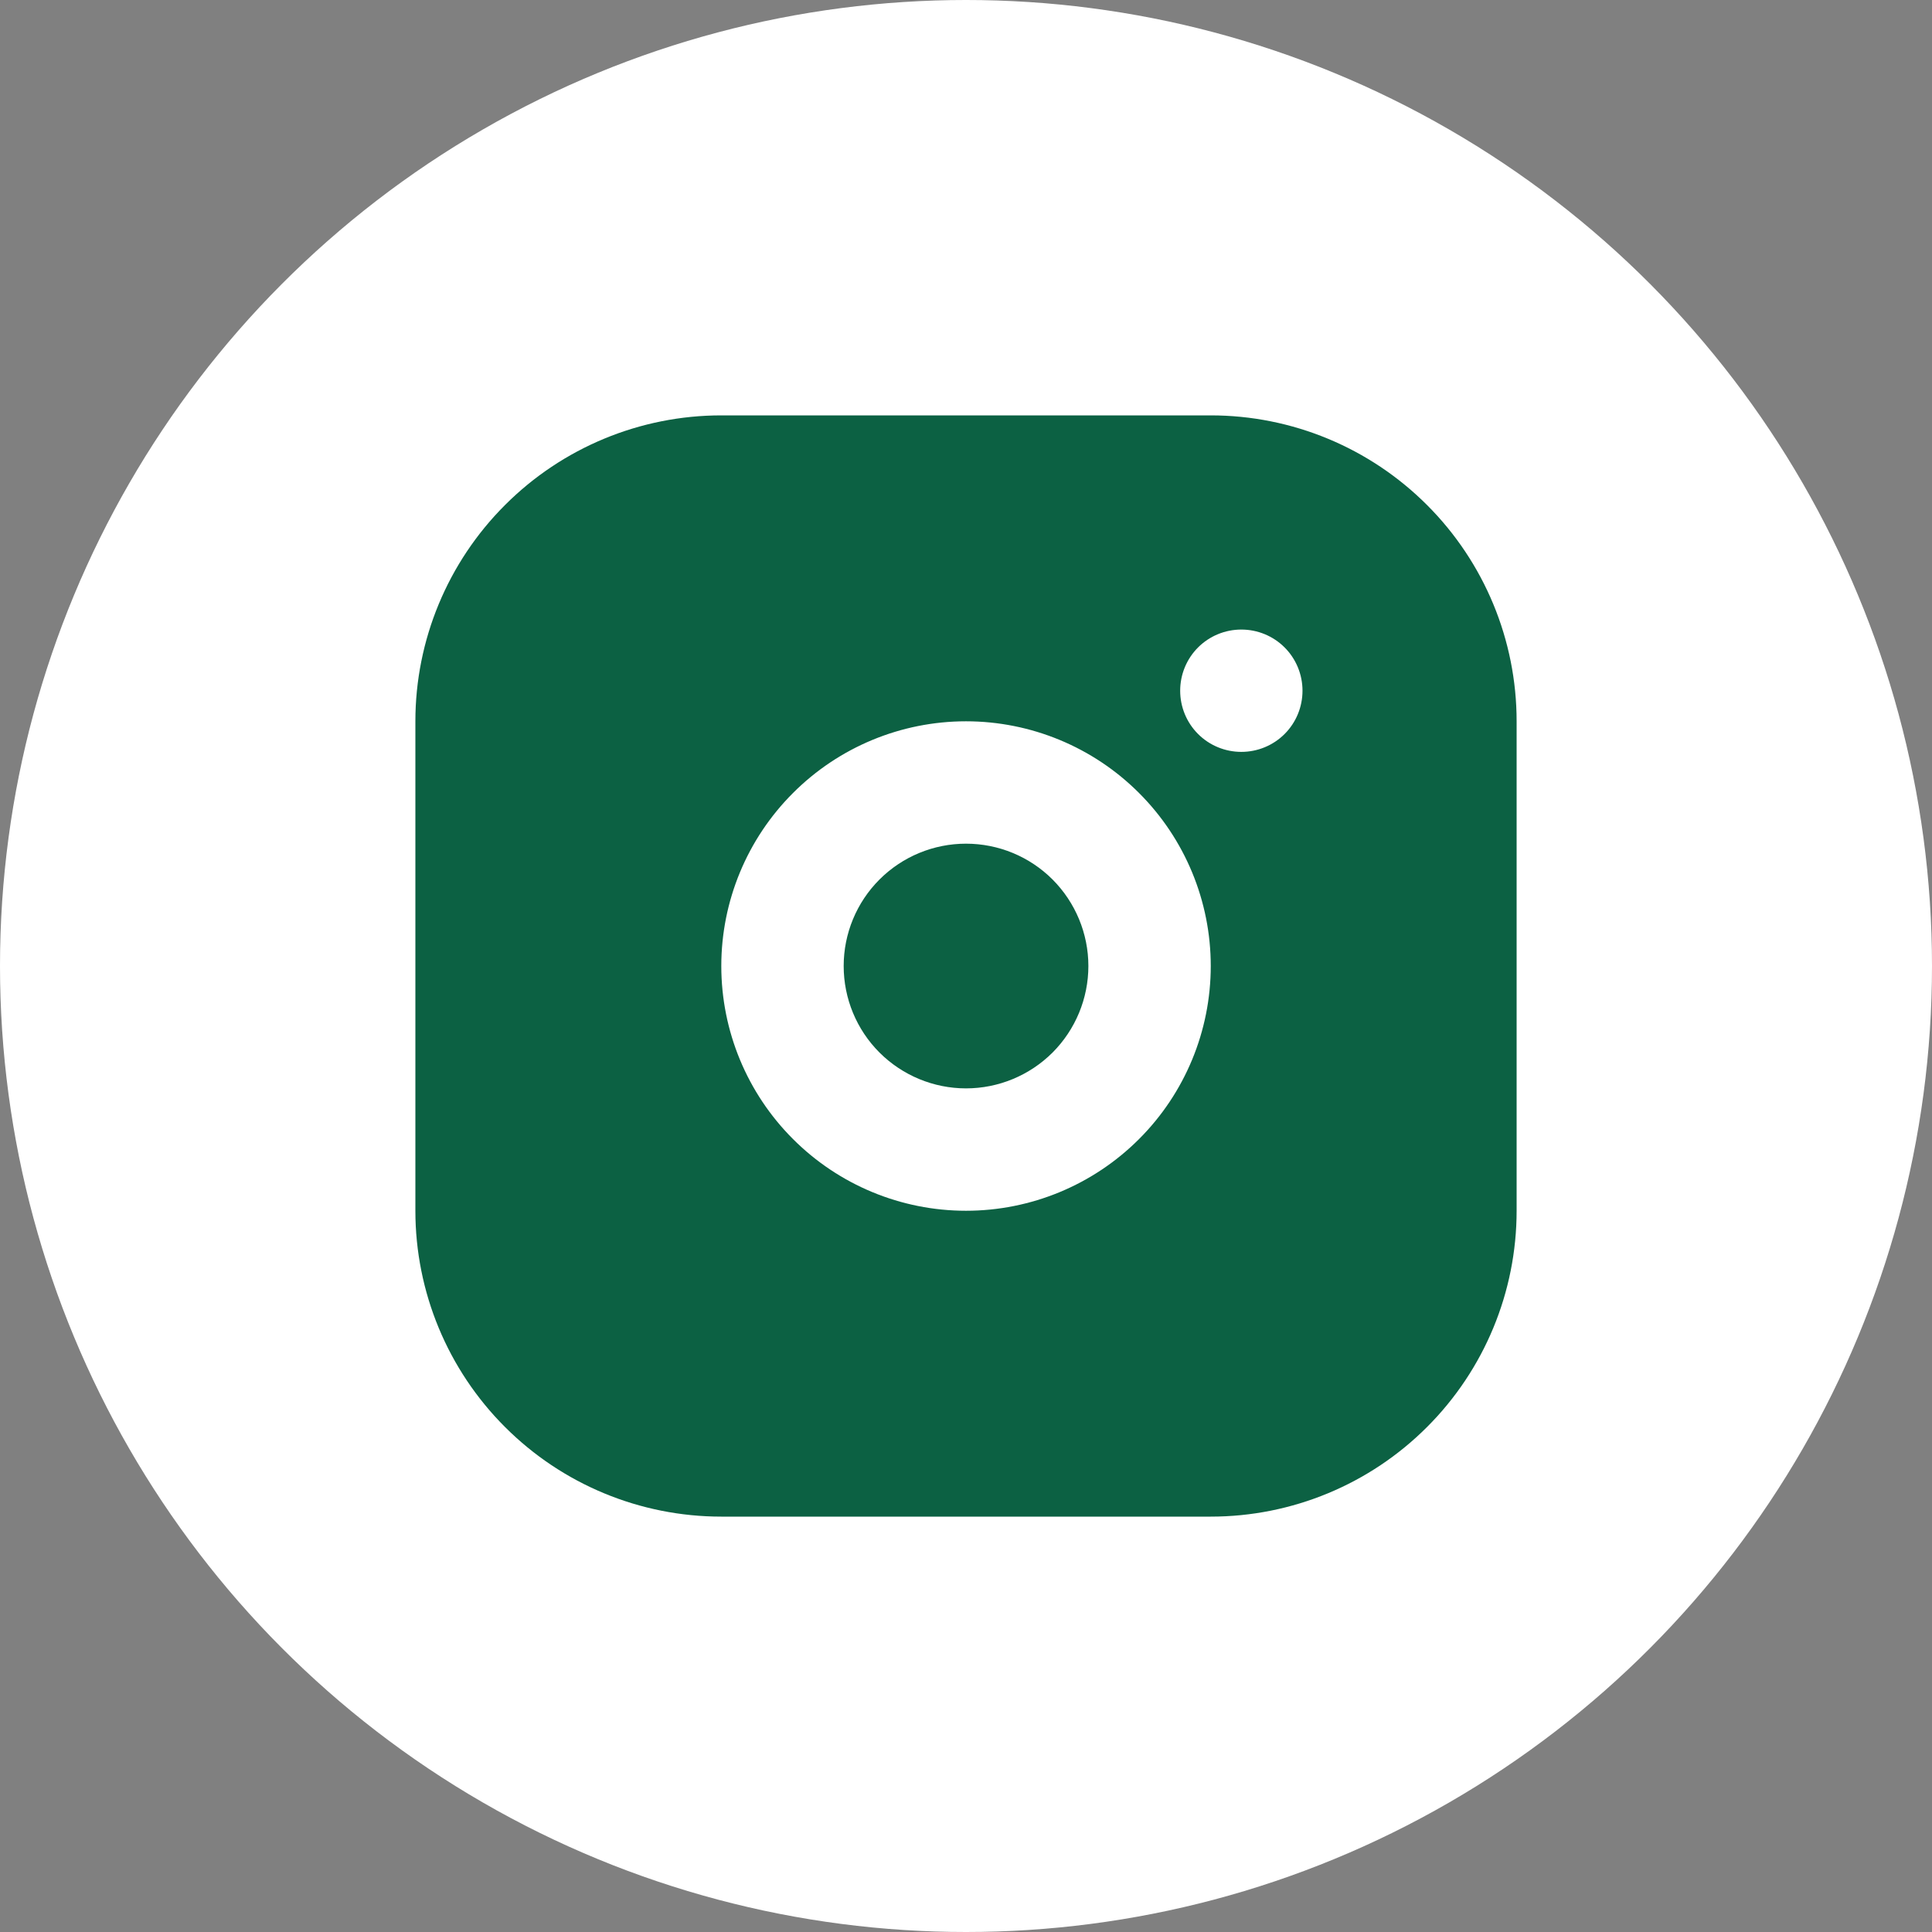 <?xml version="1.0" encoding="UTF-8"?> <svg xmlns="http://www.w3.org/2000/svg" width="35" height="35" viewBox="0 0 35 35" fill="none"><rect x="0" y="0" width="35" height="35" fill="#808080" stroke="none"/><circle cx="17.5" cy="17.5" r="17.5" fill="white"></circle><path d="M21.934 7.525C23.404 7.525 24.813 8.109 25.852 9.149C26.892 10.188 27.475 11.597 27.475 13.067V21.934C27.475 23.404 26.892 24.813 25.852 25.852C24.813 26.892 23.404 27.475 21.934 27.475H13.067C11.597 27.475 10.188 26.892 9.149 25.852C8.109 24.813 7.525 23.404 7.525 21.934V13.067C7.525 11.597 8.109 10.188 9.149 9.149C10.188 8.109 11.597 7.525 13.067 7.525H21.934ZM17.5 13.067C16.325 13.067 15.197 13.534 14.366 14.366C13.534 15.197 13.067 16.325 13.067 17.5C13.067 18.676 13.534 19.804 14.366 20.635C15.197 21.467 16.325 21.934 17.5 21.934C18.676 21.934 19.804 21.467 20.635 20.635C21.467 19.804 21.934 18.676 21.934 17.5C21.934 16.325 21.467 15.197 20.635 14.366C19.804 13.534 18.676 13.067 17.5 13.067ZM17.5 15.284C18.088 15.284 18.652 15.517 19.068 15.933C19.483 16.349 19.717 16.913 19.717 17.5C19.717 18.088 19.483 18.652 19.068 19.068C18.652 19.483 18.088 19.717 17.5 19.717C16.913 19.717 16.349 19.483 15.933 19.068C15.517 18.652 15.284 18.088 15.284 17.5C15.284 16.913 15.517 16.349 15.933 15.933C16.349 15.517 16.913 15.284 17.5 15.284ZM22.488 11.405C22.194 11.405 21.912 11.521 21.704 11.729C21.496 11.937 21.38 12.219 21.38 12.513C21.38 12.807 21.496 13.089 21.704 13.297C21.912 13.505 22.194 13.621 22.488 13.621C22.782 13.621 23.064 13.505 23.272 13.297C23.48 13.089 23.596 12.807 23.596 12.513C23.596 12.219 23.48 11.937 23.272 11.729C23.064 11.521 22.782 11.405 22.488 11.405Z" fill="#0C6143"></path></svg> 